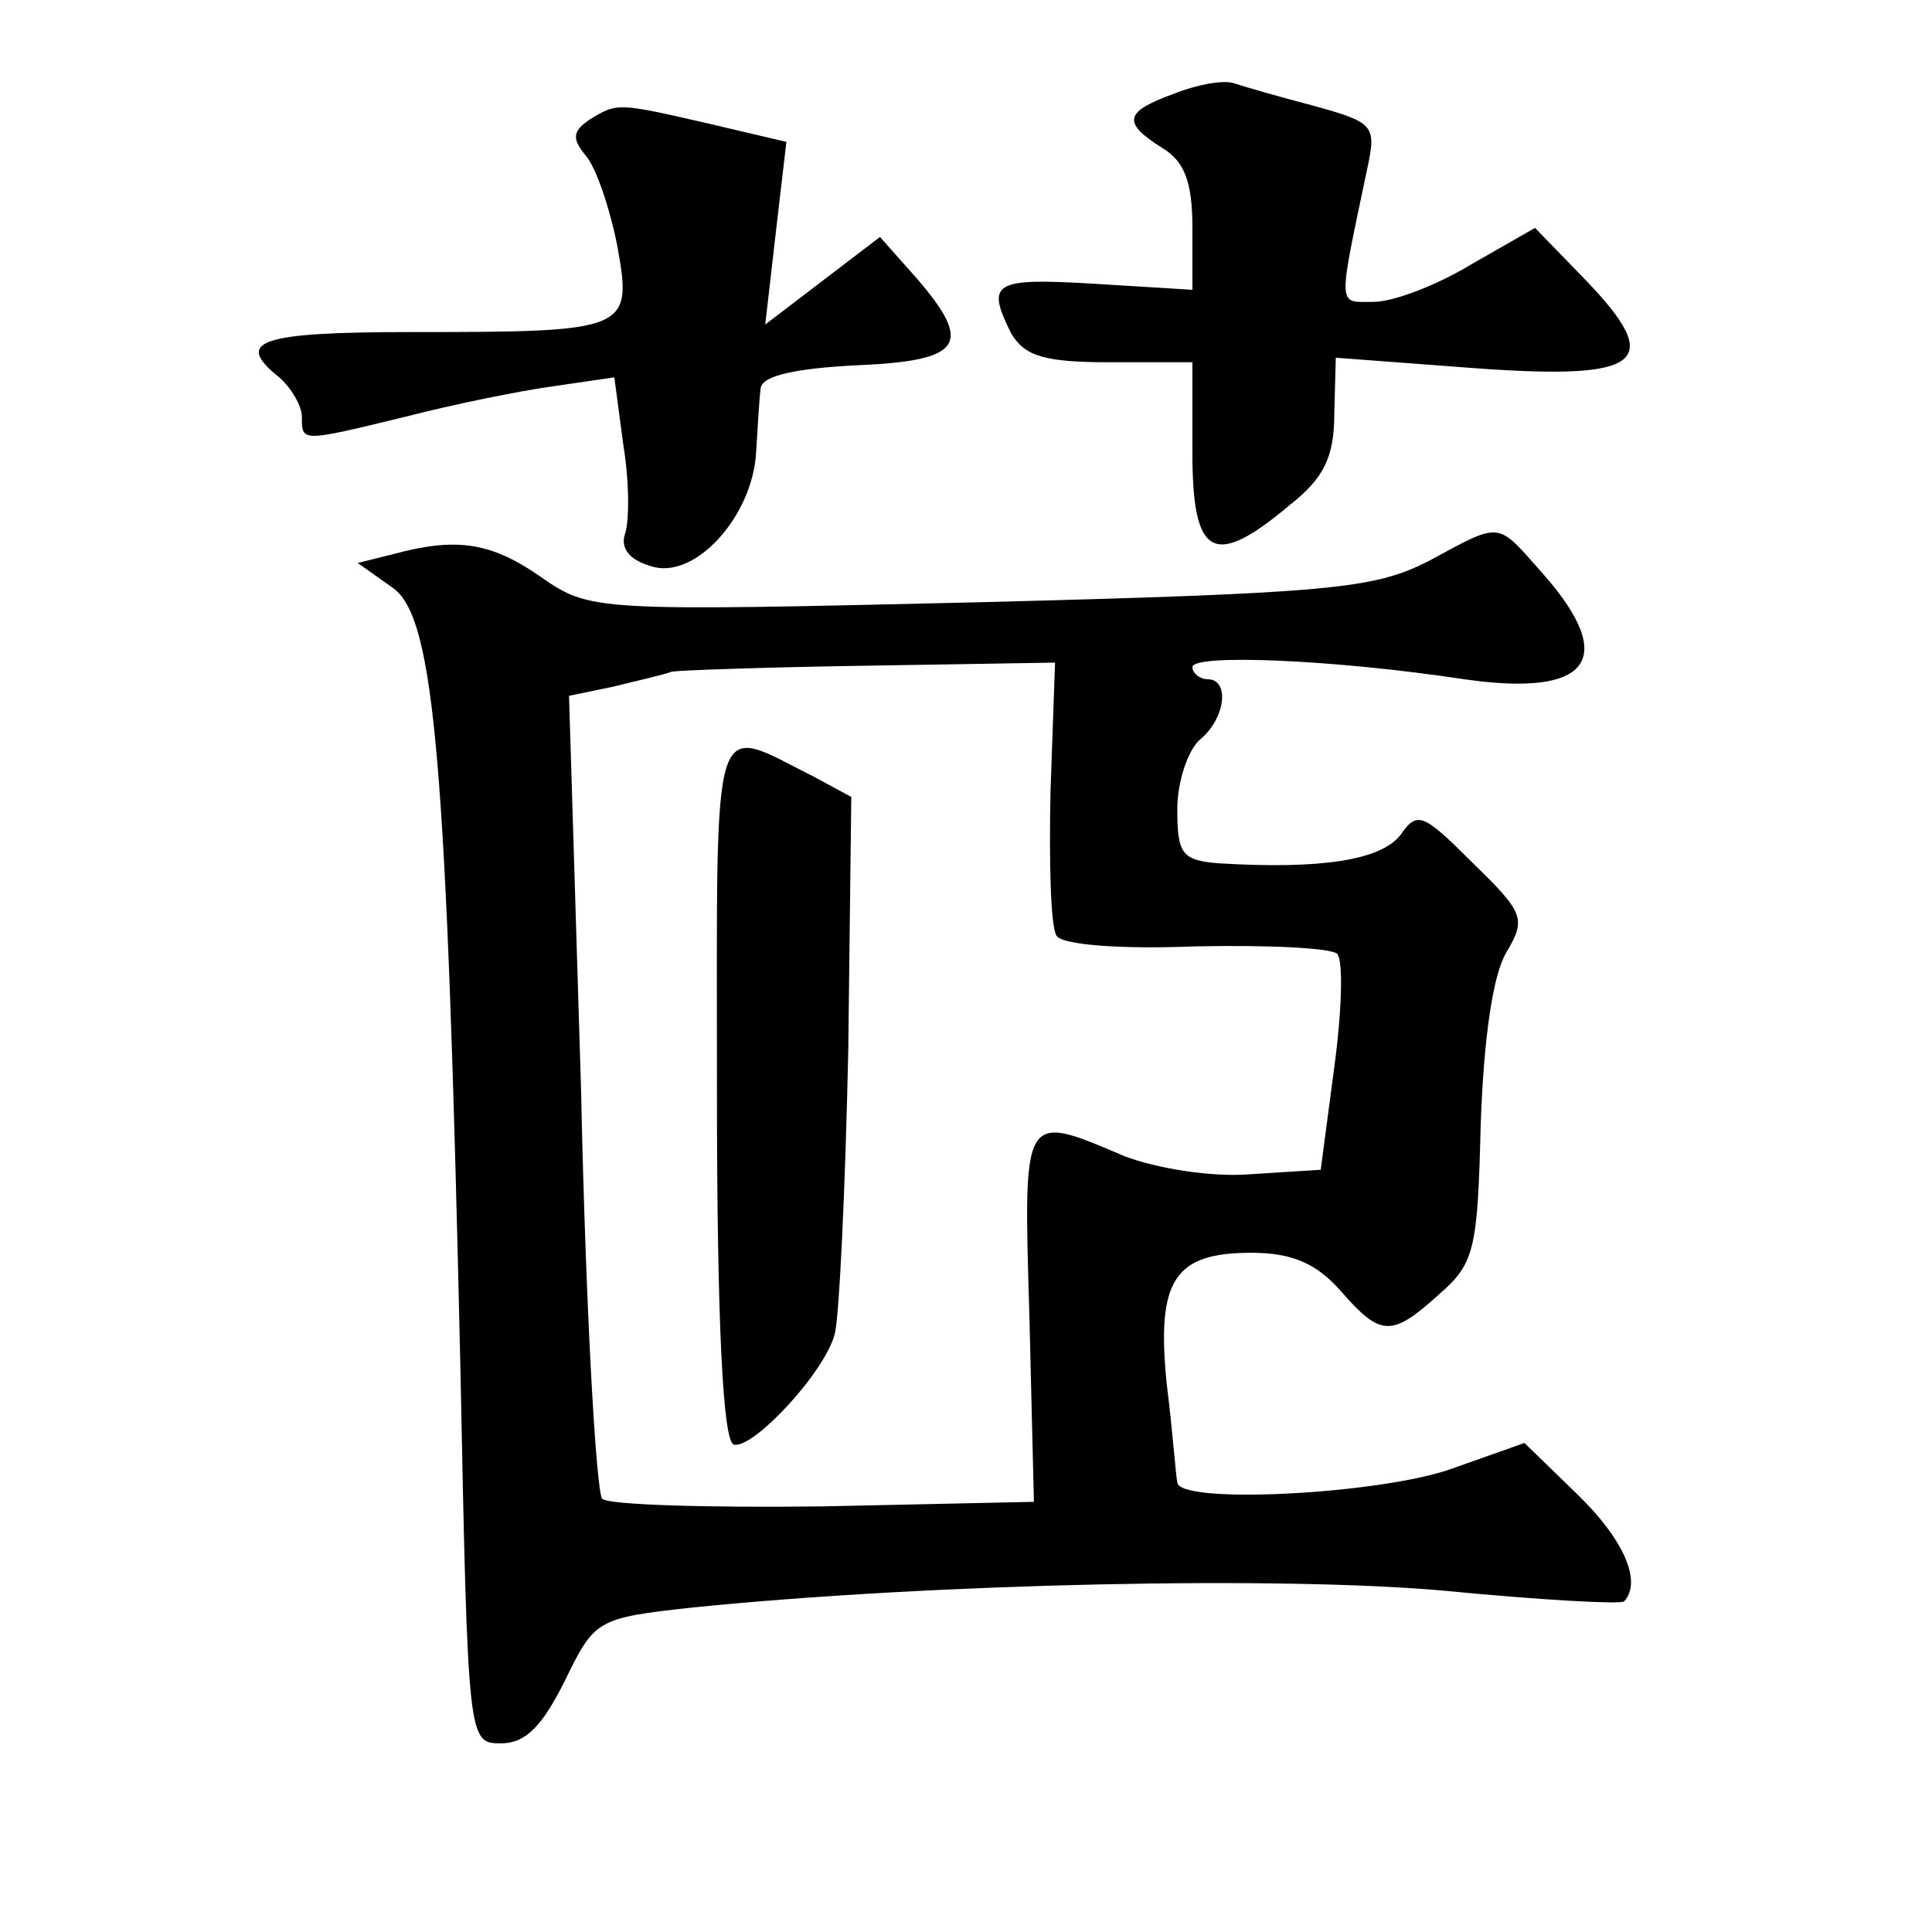 <?xml version="1.0" standalone="no"?>
<!DOCTYPE svg PUBLIC "-//W3C//DTD SVG 20010904//EN"
 "http://www.w3.org/TR/2001/REC-SVG-20010904/DTD/svg10.dtd">
<svg version="1.0" xmlns="http://www.w3.org/2000/svg"
 width="128pt" height="128pt" viewBox="0 0 128 128"
 preserveAspectRatio="xMidYMid meet">
<g transform="translate(0,128) scale(0.1,-0.1)"
fill="#0" stroke="none">
<path d="M778 1218 c-33 -12 -35 -19 -8 -36 15 -9 20 -23 20 -53 l0 -41 -65 4 c-67
4 -72 1 -55 -33 9 -15 22 -19 65 -19 l55 0 0 -60 c0 -69 14 -77 64 -35 23 18 30
32 30 61 l1 37 93 -7 c111 -8 125 4 72 59 l-33 34 -42 -24 c-23 -14 -52 -25 -65
-25 -24 0 -24 -6 -4 89 6 28 4 30 -36 41 -23 6 -47 13 -53 15 -7 2 -24 -1 -39 -7z
M391 1201 c-12 -8 -12 -13 -3 -24 7 -8 16 -35 21 -60 10 -56 8 -57 -136 -57 -102
0 -118 -6 -88 -30 8 -7 15 -19 15 -26 0 -17 -1 -17 69 0 31 8 75 17 97 20 l41 6
6 -45 c4 -24 4 -51 1 -59 -3 -9 3 -17 17 -21 29 -10 68 33 70 76 1 16 2 35 3 42
1 8 23 13 64 15 70 3 77 14 39 58 l-24 27 -38 -29 -38 -29 7 61 7 60 -51 12 c-61
14 -61 14 -79 3z M946 908 c-36 -18 -63 -21 -297 -27 -256 -6 -258 -6 -291 17 -33
23 -56 26 -97 15 l-24 -6 24 -17 c27 -21 35 -115 44 -515 5 -250 5 -250 27 -250
16 0 27 11 42 41 20 41 21 42 85 49 158 16 390 21 499 11 62 -6 115 -9 118 -7 12
13 0 41 -31 71 l-35 34 -48 -17 c-47 -17 -182 -24 -182 -9 -1 4 -3 33 -7 65 -7
69 5 87 56 87 27 0 43 -7 59 -25 27 -31 34 -31 66 -2 23 20 25 30 27 112 2 57 8
99 17 114 13 22 12 26 -22 59 -33 33 -37 35 -48 19 -13 -17 -53 -23 -120 -19 -25
2 -28 6 -28 36 0 18 7 39 15 46 17 14 20 40 5 40 -5 0 -10 4 -10 8 0 9 94 5 180
-8 83 -12 102 13 53 69 -32 36 -27 36 -77 9z m-250 -152 c-1 -47 0 -90 4 -96 4
-6 42 -9 92 -7 48 1 90 -1 94 -5 4 -5 3 -38 -2 -75 l-9 -68 -47 -3 c-26 -2 -62
4 -83 12 -68 29 -67 30 -63 -106 l3 -123 -139 -3 c-77 -1 -143 1 -147 5 -4 4 -11
126 -14 270 l-8 262 29 6 c16 4 34 8 39 10 6 1 65 3 132 4 l122 2 -3 -85z M475
558 c0 -155 4 -232 11 -235 12 -4 60 47 67 73 3 11 7 95 9 188 l2 168 -24 13 c-70
35 -65 51 -65 -207z"/>
</g>
</svg>

